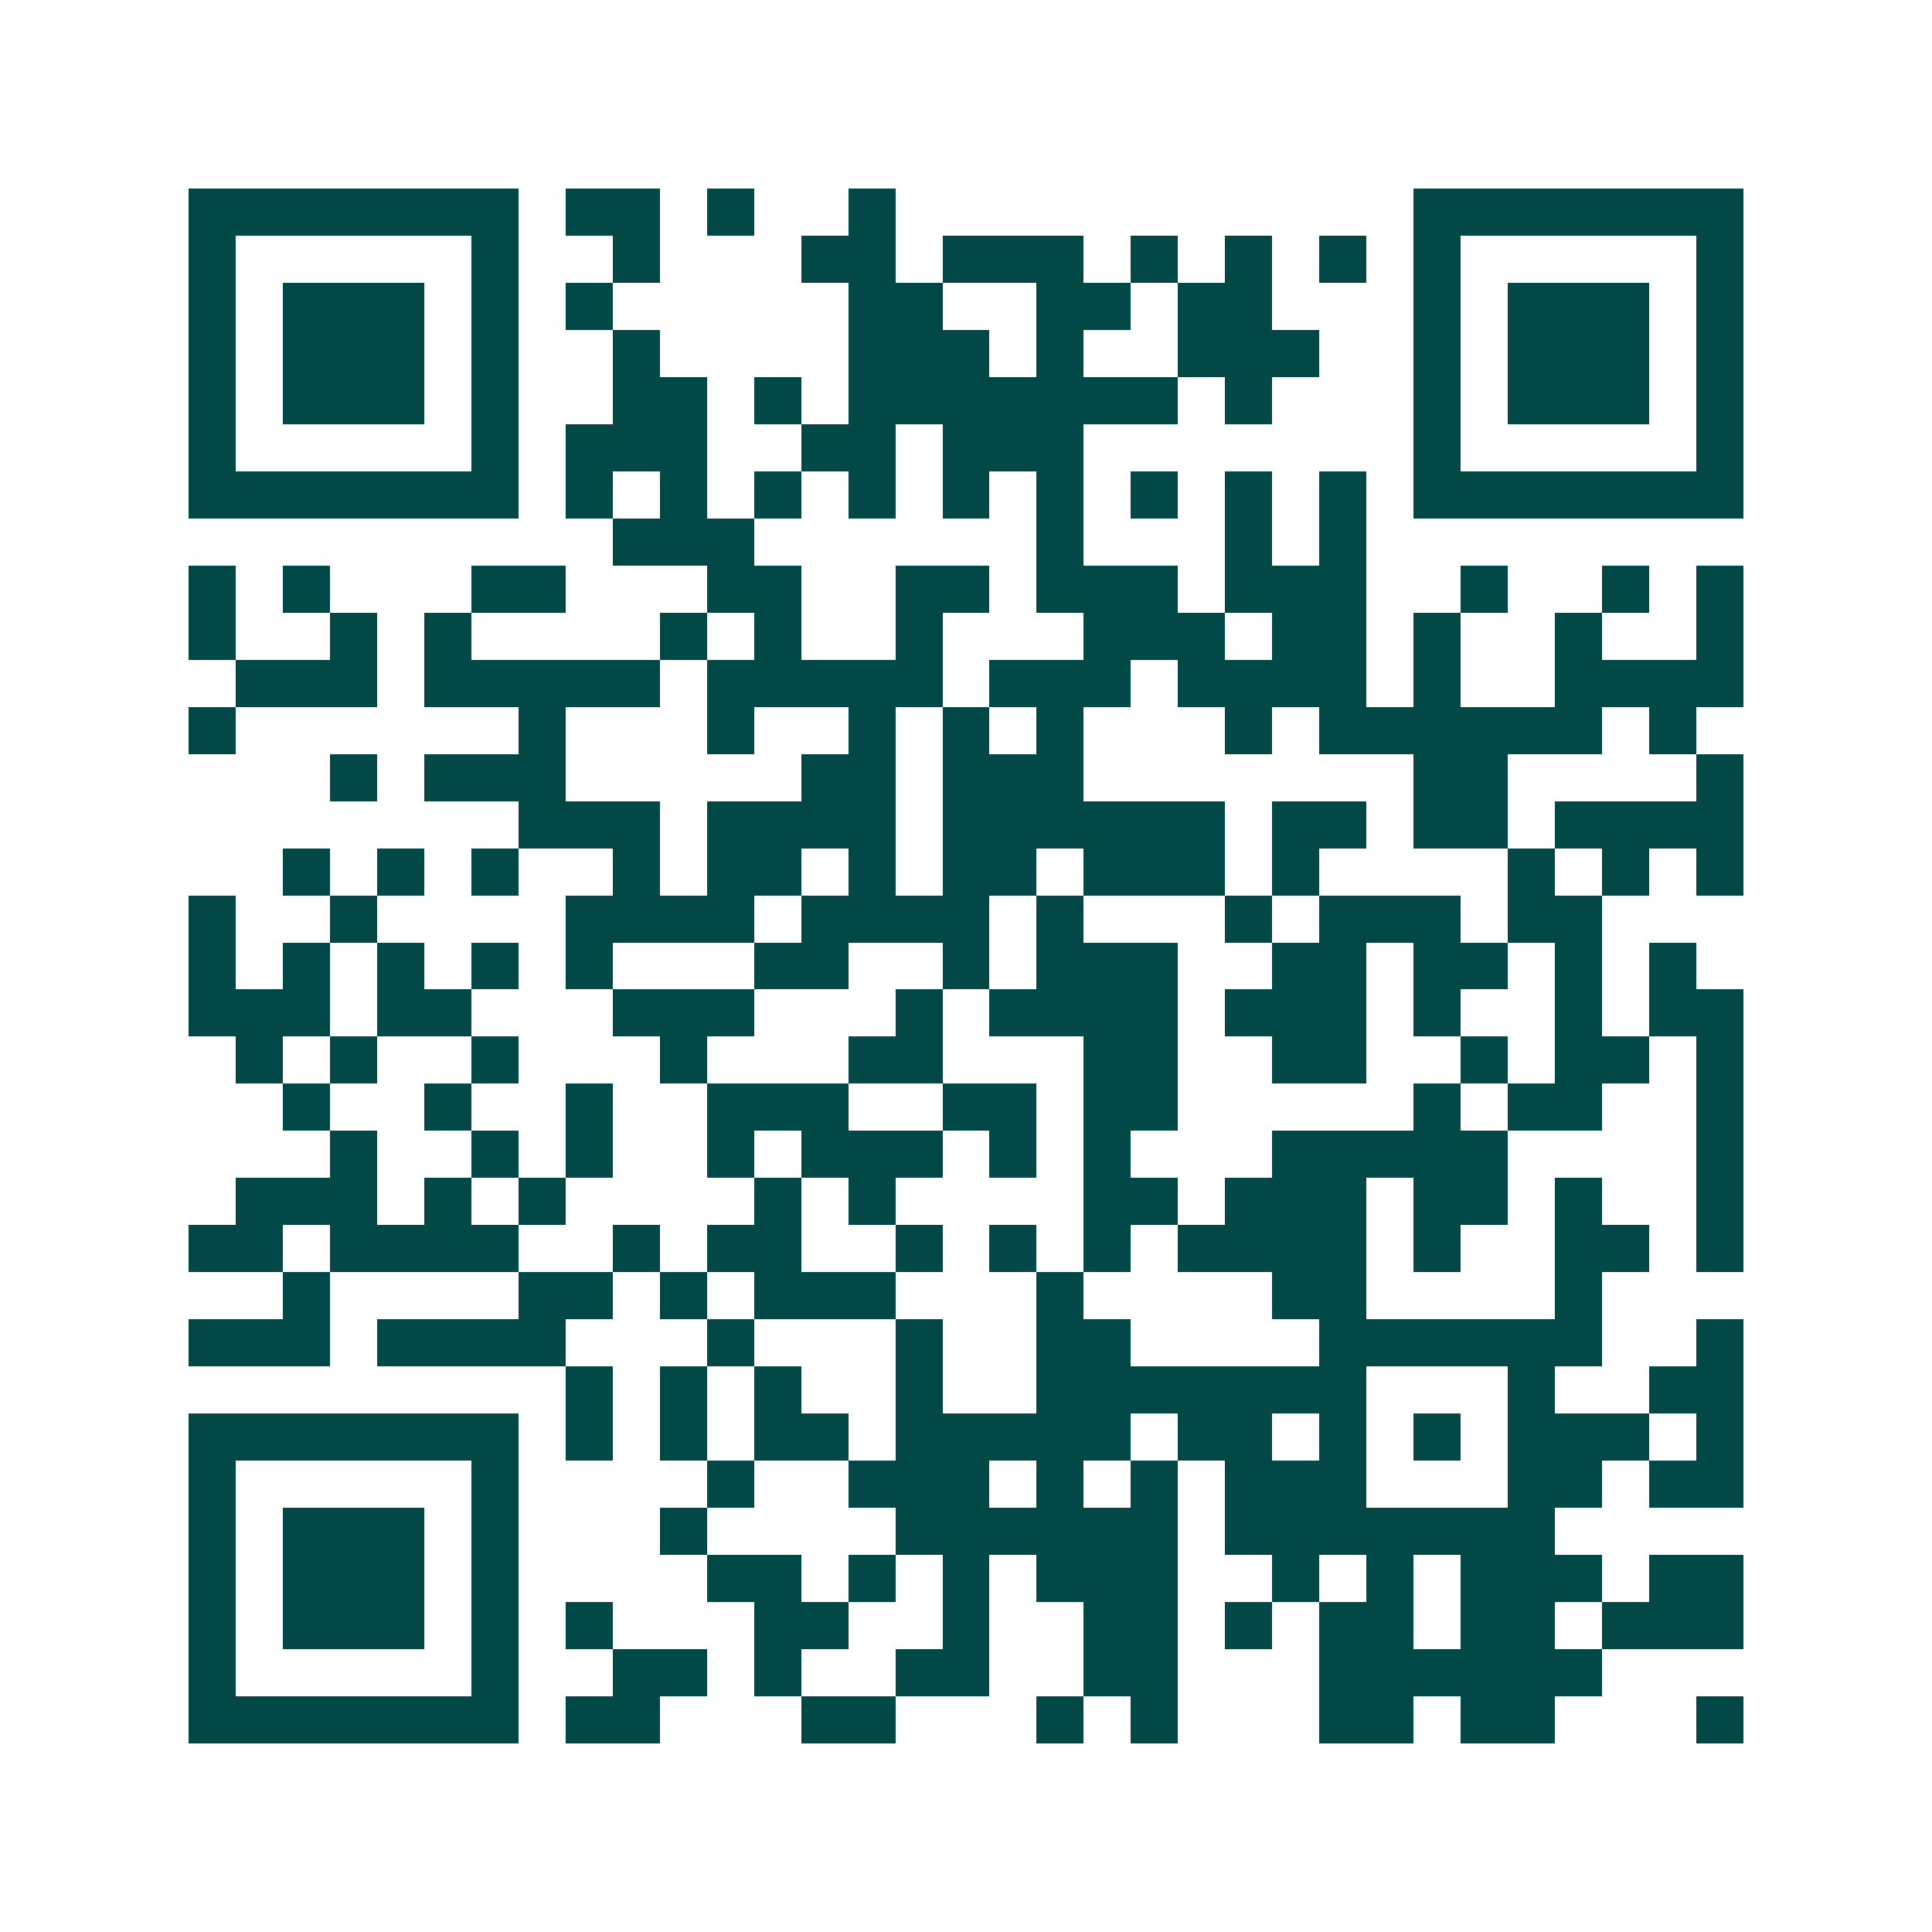 <svg xmlns="http://www.w3.org/2000/svg" width="200" height="200" viewBox="0 0 41 41" shape-rendering="crispEdges"><path fill="#ffffff" d="M0 0h41v41H0z"/><path stroke="#014847" d="M4 4.5h7m1 0h2m1 0h1m2 0h1m11 0h7M4 5.5h1m5 0h1m2 0h1m3 0h2m1 0h3m1 0h1m1 0h1m1 0h1m1 0h1m5 0h1M4 6.5h1m1 0h3m1 0h1m1 0h1m5 0h2m2 0h2m1 0h2m3 0h1m1 0h3m1 0h1M4 7.5h1m1 0h3m1 0h1m2 0h1m4 0h3m1 0h1m2 0h3m2 0h1m1 0h3m1 0h1M4 8.5h1m1 0h3m1 0h1m2 0h2m1 0h1m1 0h7m1 0h1m3 0h1m1 0h3m1 0h1M4 9.5h1m5 0h1m1 0h3m2 0h2m1 0h3m7 0h1m5 0h1M4 10.5h7m1 0h1m1 0h1m1 0h1m1 0h1m1 0h1m1 0h1m1 0h1m1 0h1m1 0h1m1 0h7M13 11.5h3m6 0h1m3 0h1m1 0h1M4 12.5h1m1 0h1m3 0h2m3 0h2m2 0h2m1 0h3m1 0h3m2 0h1m2 0h1m1 0h1M4 13.5h1m2 0h1m1 0h1m4 0h1m1 0h1m2 0h1m3 0h3m1 0h2m1 0h1m2 0h1m2 0h1M5 14.5h3m1 0h5m1 0h5m1 0h3m1 0h4m1 0h1m2 0h4M4 15.5h1m6 0h1m3 0h1m2 0h1m1 0h1m1 0h1m3 0h1m1 0h6m1 0h1M7 16.5h1m1 0h3m5 0h2m1 0h3m7 0h2m4 0h1M11 17.5h3m1 0h4m1 0h6m1 0h2m1 0h2m1 0h4M6 18.5h1m1 0h1m1 0h1m2 0h1m1 0h2m1 0h1m1 0h2m1 0h3m1 0h1m4 0h1m1 0h1m1 0h1M4 19.5h1m2 0h1m4 0h4m1 0h4m1 0h1m3 0h1m1 0h3m1 0h2M4 20.5h1m1 0h1m1 0h1m1 0h1m1 0h1m3 0h2m2 0h1m1 0h3m2 0h2m1 0h2m1 0h1m1 0h1M4 21.5h3m1 0h2m3 0h3m3 0h1m1 0h4m1 0h3m1 0h1m2 0h1m1 0h2M5 22.5h1m1 0h1m2 0h1m3 0h1m3 0h2m3 0h2m2 0h2m2 0h1m1 0h2m1 0h1M6 23.5h1m2 0h1m2 0h1m2 0h3m2 0h2m1 0h2m5 0h1m1 0h2m2 0h1M7 24.5h1m2 0h1m1 0h1m2 0h1m1 0h3m1 0h1m1 0h1m3 0h5m4 0h1M5 25.5h3m1 0h1m1 0h1m4 0h1m1 0h1m4 0h2m1 0h3m1 0h2m1 0h1m2 0h1M4 26.5h2m1 0h4m2 0h1m1 0h2m2 0h1m1 0h1m1 0h1m1 0h4m1 0h1m2 0h2m1 0h1M6 27.5h1m4 0h2m1 0h1m1 0h3m3 0h1m4 0h2m4 0h1M4 28.5h3m1 0h4m3 0h1m3 0h1m2 0h2m4 0h6m2 0h1M12 29.5h1m1 0h1m1 0h1m2 0h1m2 0h7m3 0h1m2 0h2M4 30.5h7m1 0h1m1 0h1m1 0h2m1 0h5m1 0h2m1 0h1m1 0h1m1 0h3m1 0h1M4 31.5h1m5 0h1m4 0h1m2 0h3m1 0h1m1 0h1m1 0h3m3 0h2m1 0h2M4 32.5h1m1 0h3m1 0h1m3 0h1m4 0h6m1 0h7M4 33.5h1m1 0h3m1 0h1m4 0h2m1 0h1m1 0h1m1 0h3m2 0h1m1 0h1m1 0h3m1 0h2M4 34.5h1m1 0h3m1 0h1m1 0h1m3 0h2m2 0h1m2 0h2m1 0h1m1 0h2m1 0h2m1 0h3M4 35.5h1m5 0h1m2 0h2m1 0h1m2 0h2m2 0h2m3 0h6M4 36.5h7m1 0h2m3 0h2m3 0h1m1 0h1m3 0h2m1 0h2m3 0h1"/></svg>
